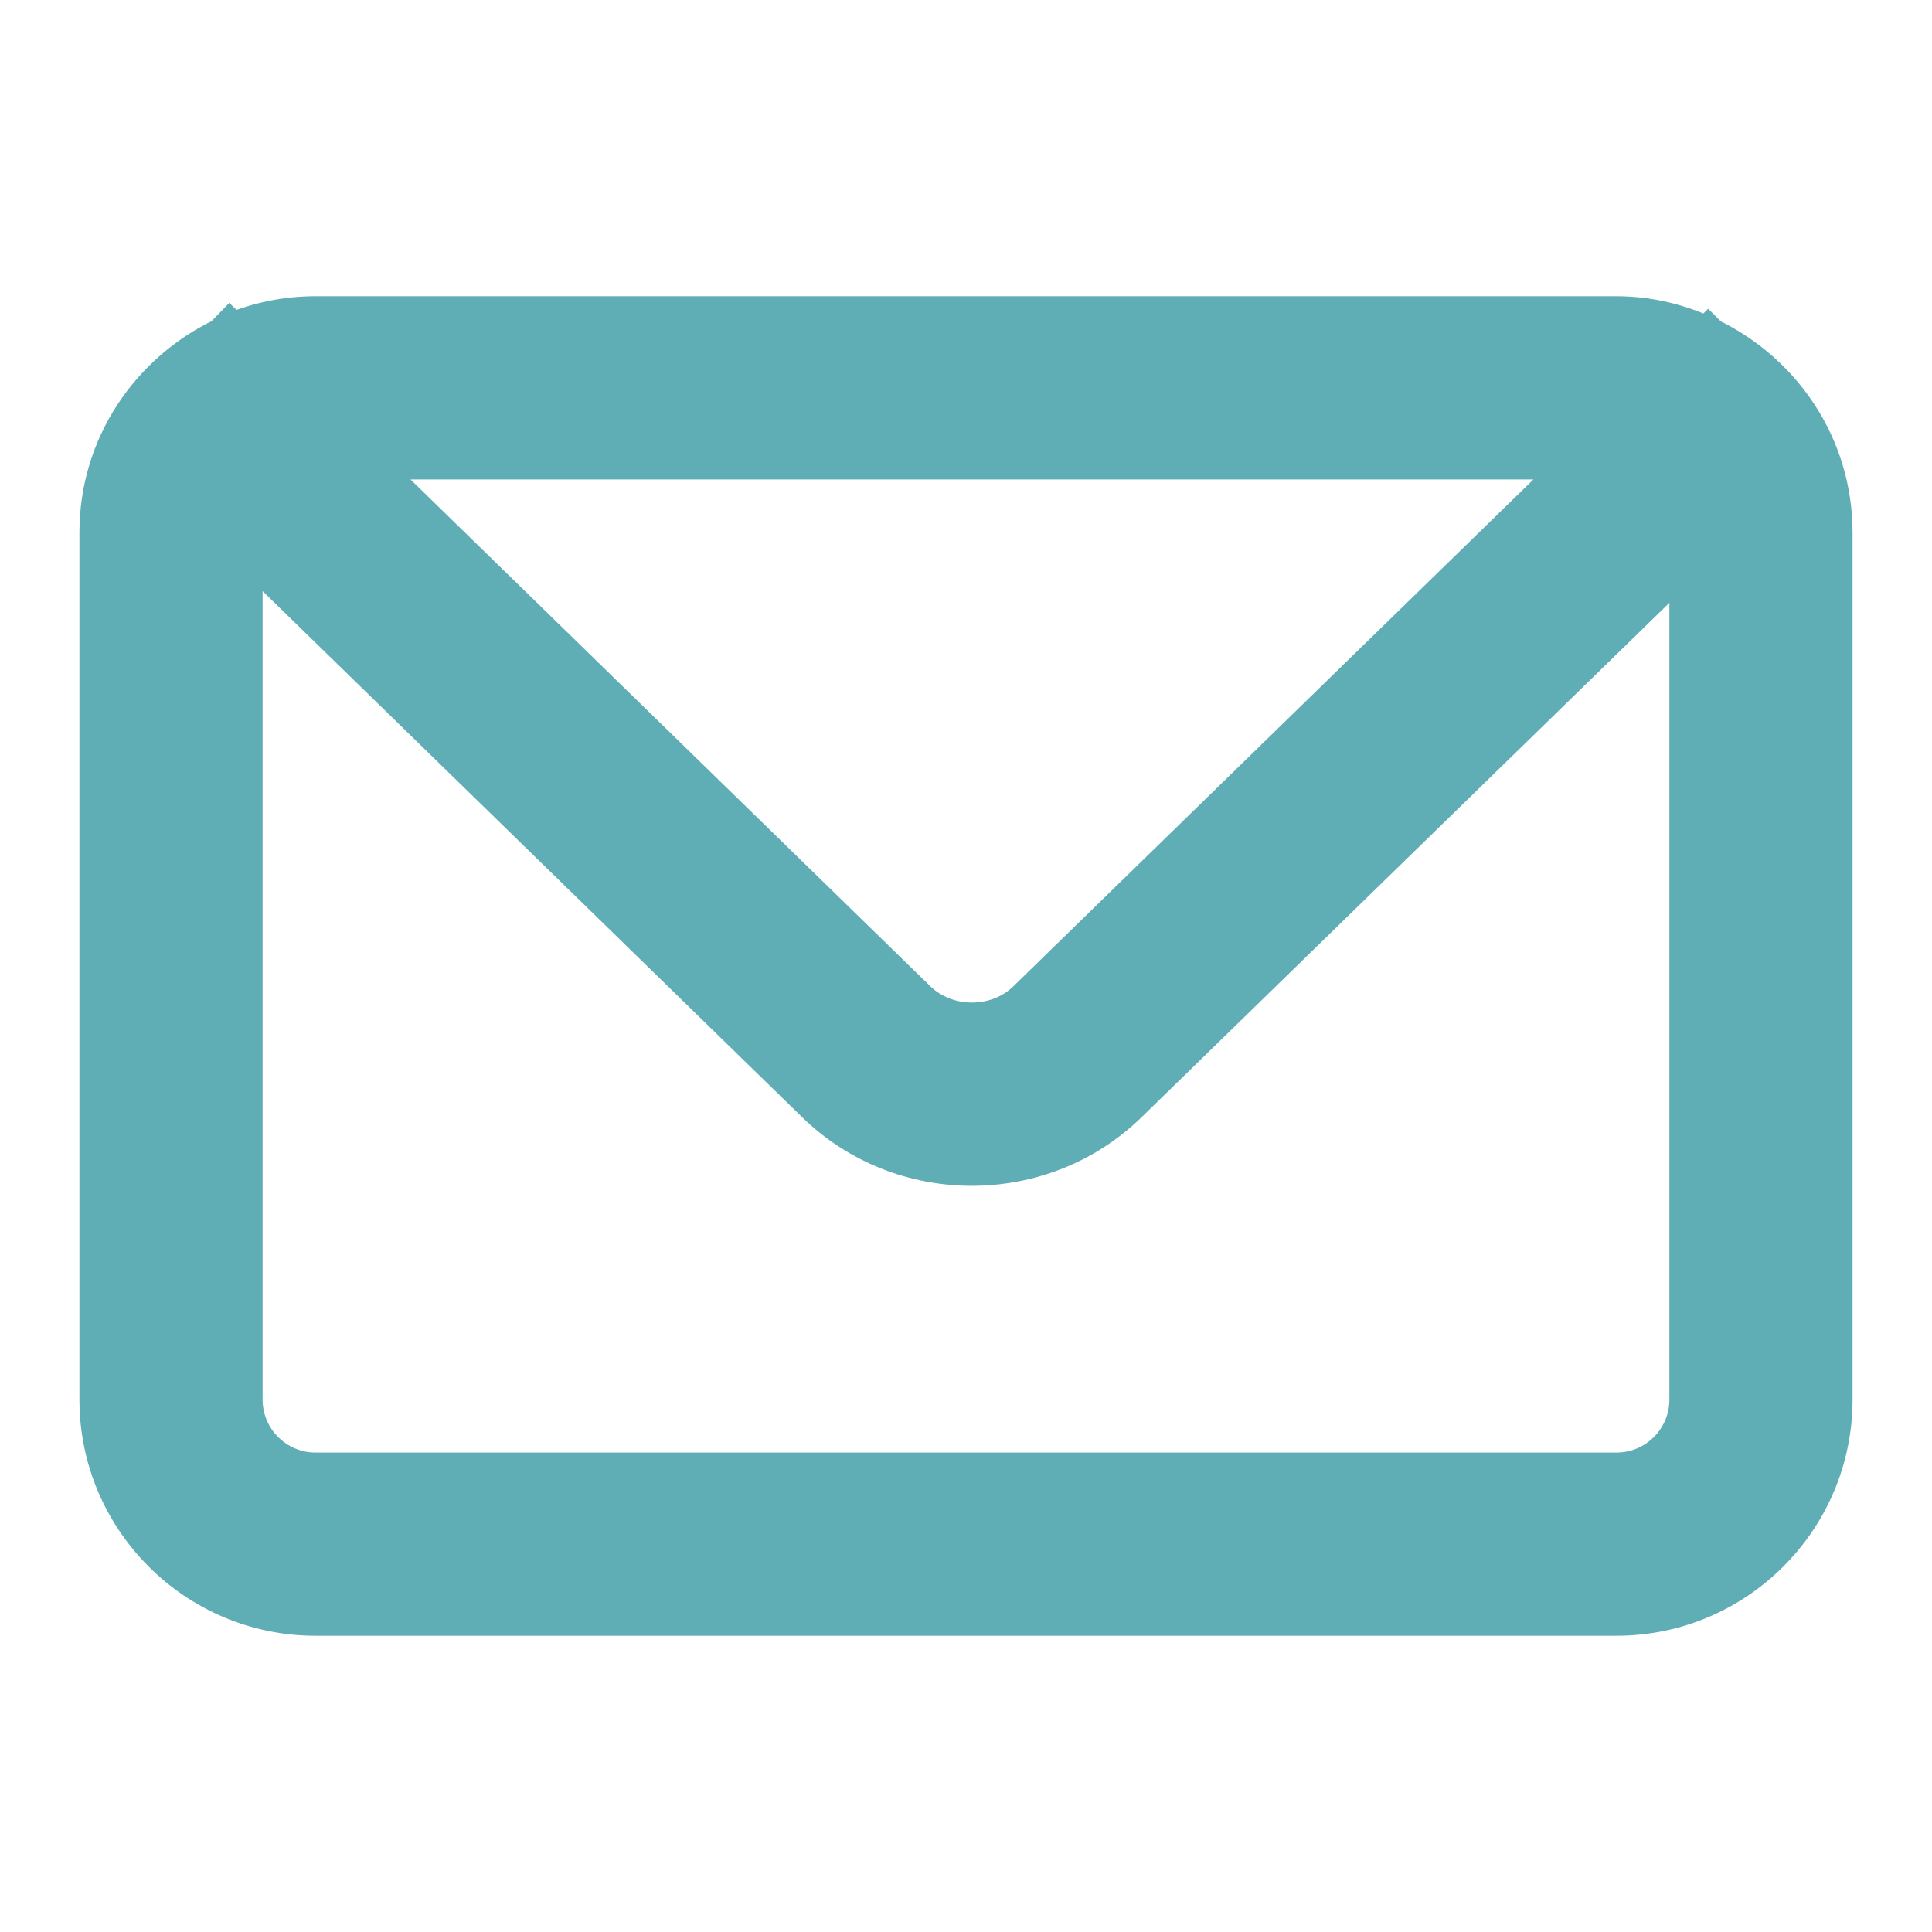 <svg stroke-width="2px" stroke="#5FADB5" fill="#5FADB5" xmlns="http://www.w3.org/2000/svg" xmlns:xlink="http://www.w3.org/1999/xlink" version="1.1" x="0px" y="0px" viewBox="0 0 100 100" style="enable-background:new 0 0 100 100;" xml:space="preserve"><path d="M88.481,17.46l-0.066-0.066l-0.022,0.022c-1.439-0.678-3.032-1.083-4.727-1.083H16.333c-1.534,0-2.992,0.312-4.325,0.871  l-0.117-0.113l-0.347,0.358c-3.788,1.805-6.433,5.638-6.433,10.106v44.889c0,6.188,5.034,11.222,11.222,11.222h67.333  c6.188,0,11.222-5.034,11.222-11.222V27.556C94.889,23.097,92.255,19.271,88.481,17.46z M81.829,23.815L53.156,51.761  c-1.542,1.511-4.161,1.507-5.709-0.004L18.788,23.815H81.829z M83.667,76.185H16.333c-2.064,0-3.741-1.678-3.741-3.741v-44.22  l29.626,28.887c2.232,2.177,5.158,3.266,8.084,3.266c2.926,0,5.852-1.089,8.081-3.26l29.024-28.287v43.616  C87.407,74.507,85.731,76.185,83.667,76.185z"/></svg>